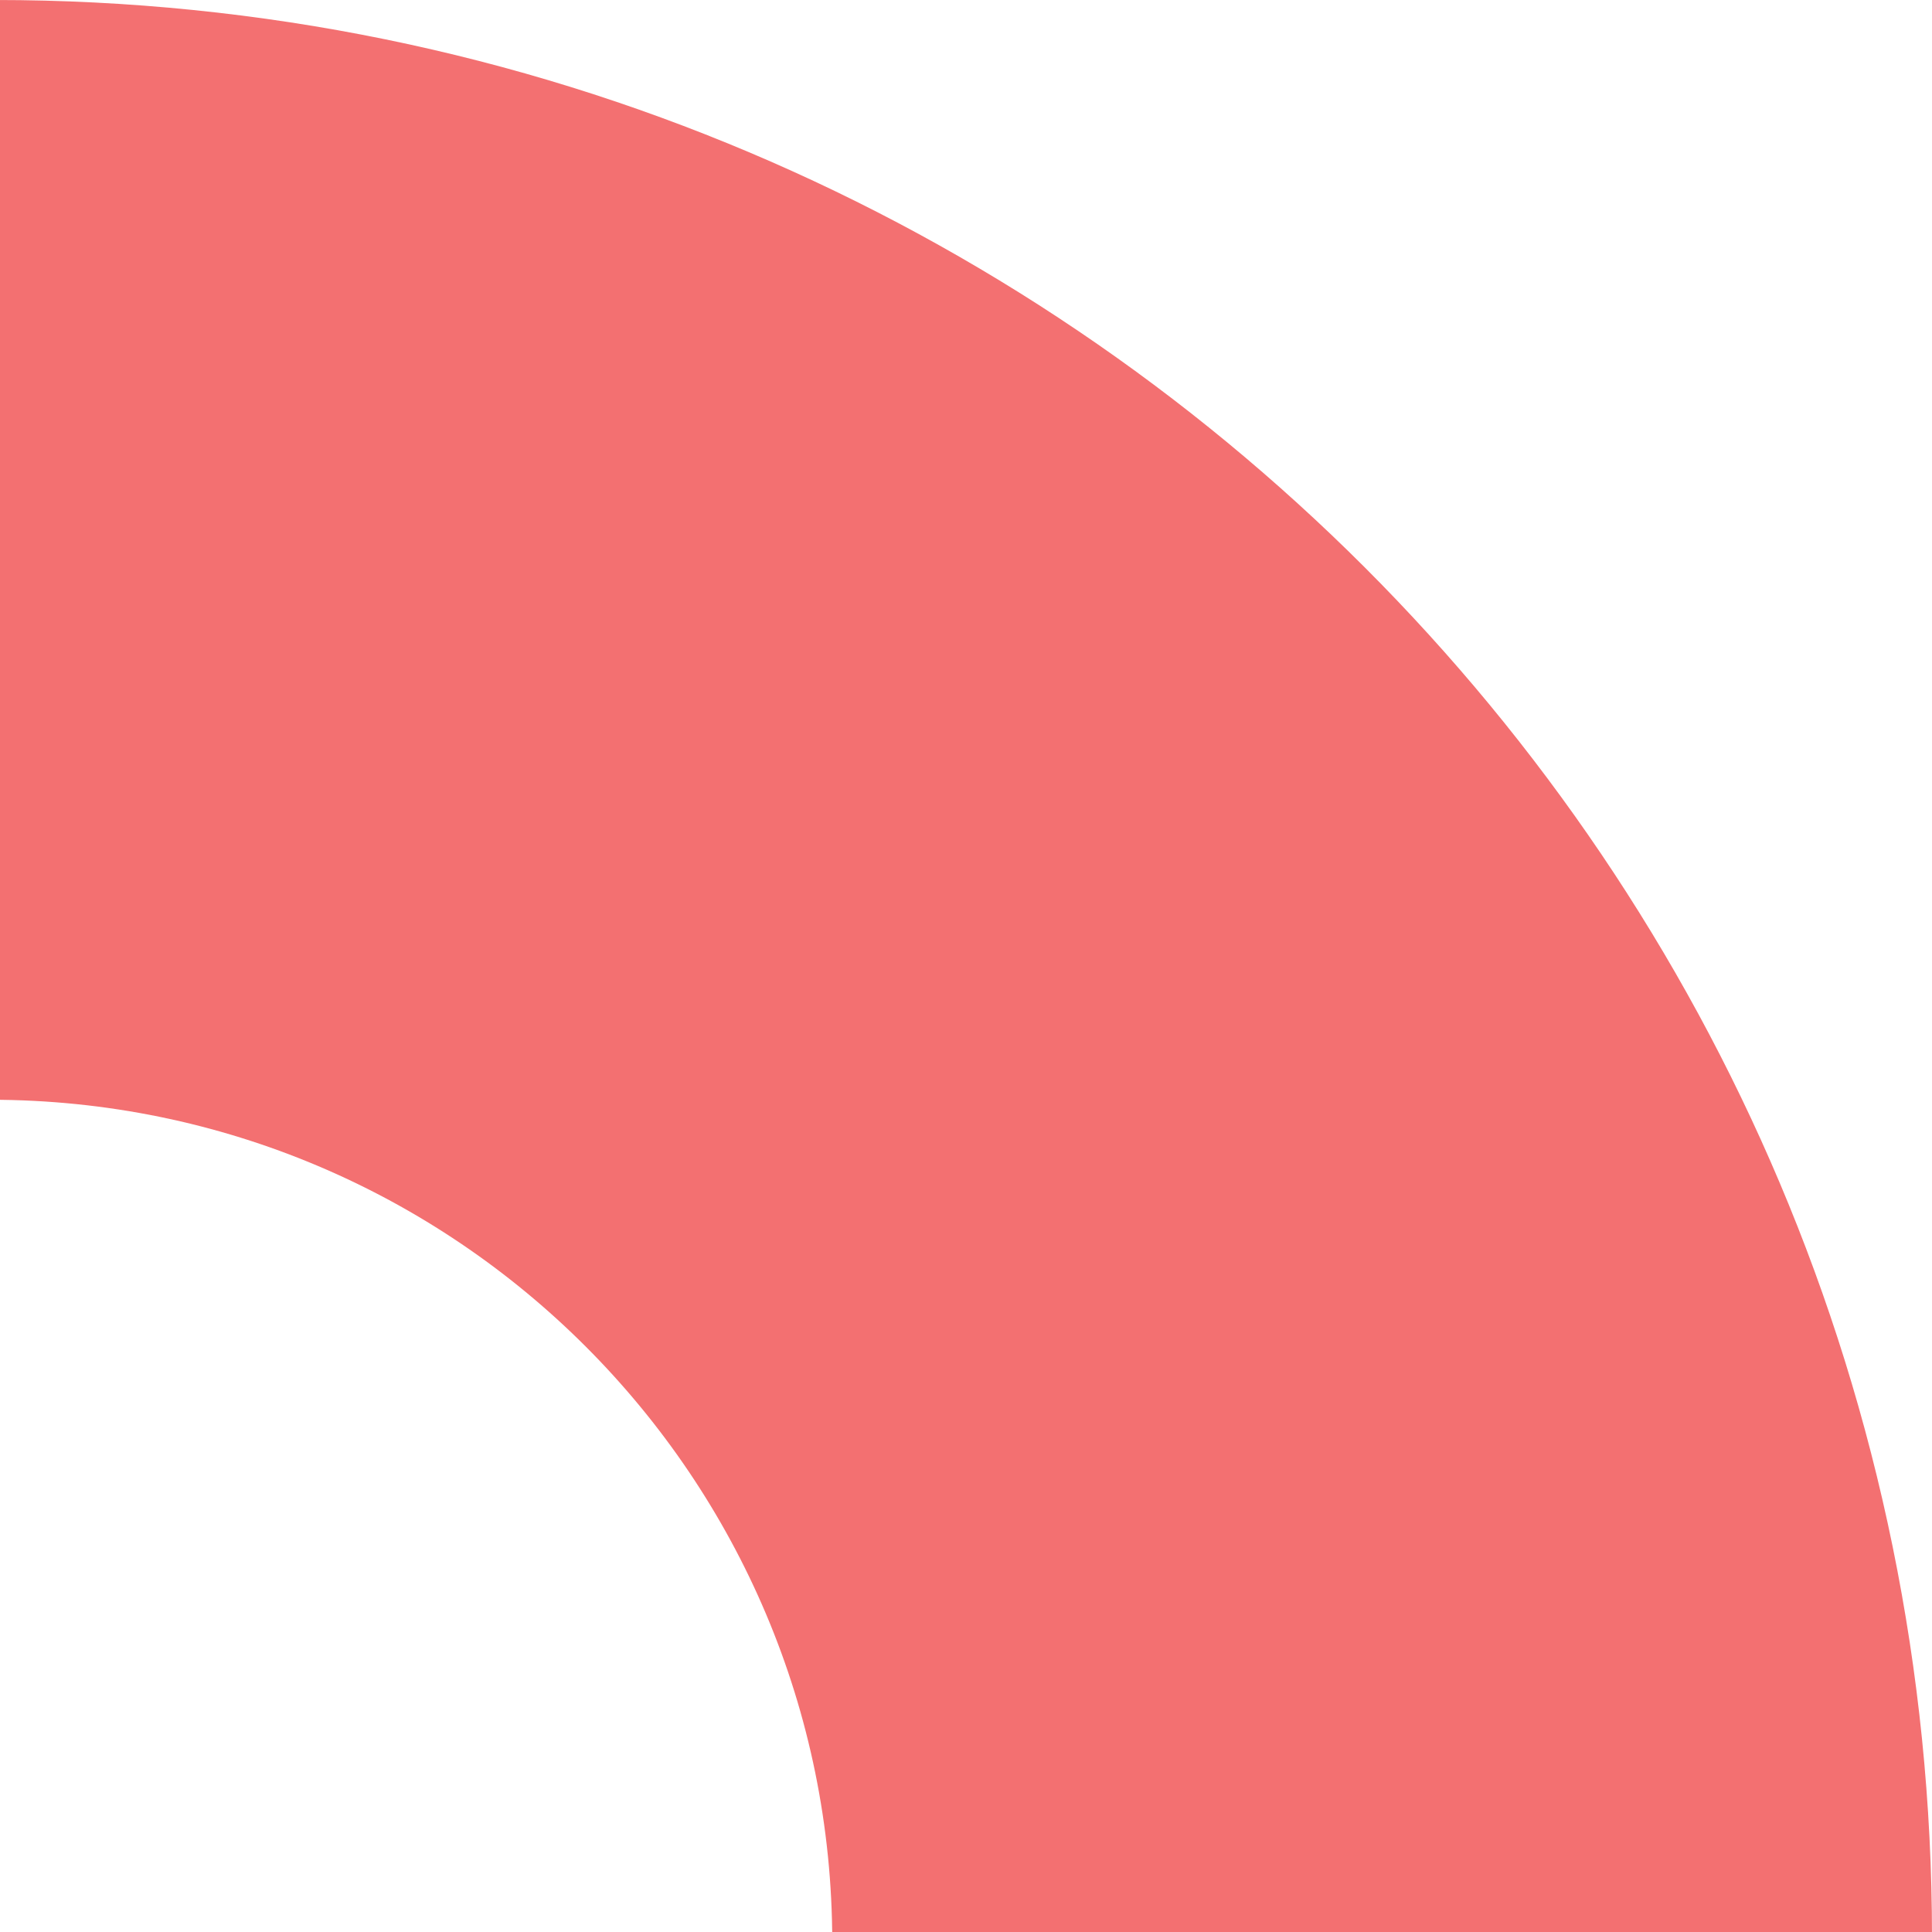 <svg xmlns="http://www.w3.org/2000/svg" width="195" height="195" viewBox="0 0 195 195">
    <path fill="#F37071" fill-rule="nonzero" d="M-.5 391C-108.472 391-196 303.472-196 195.5S-108.472 0-.5 0 195 87.528 195 195.5 107.472 391-.5 391zM-1 281c46.944 0 85-38.056 85-85s-38.056-85-85-85-85 38.056-85 85 38.056 85 85 85z"/>
</svg>
